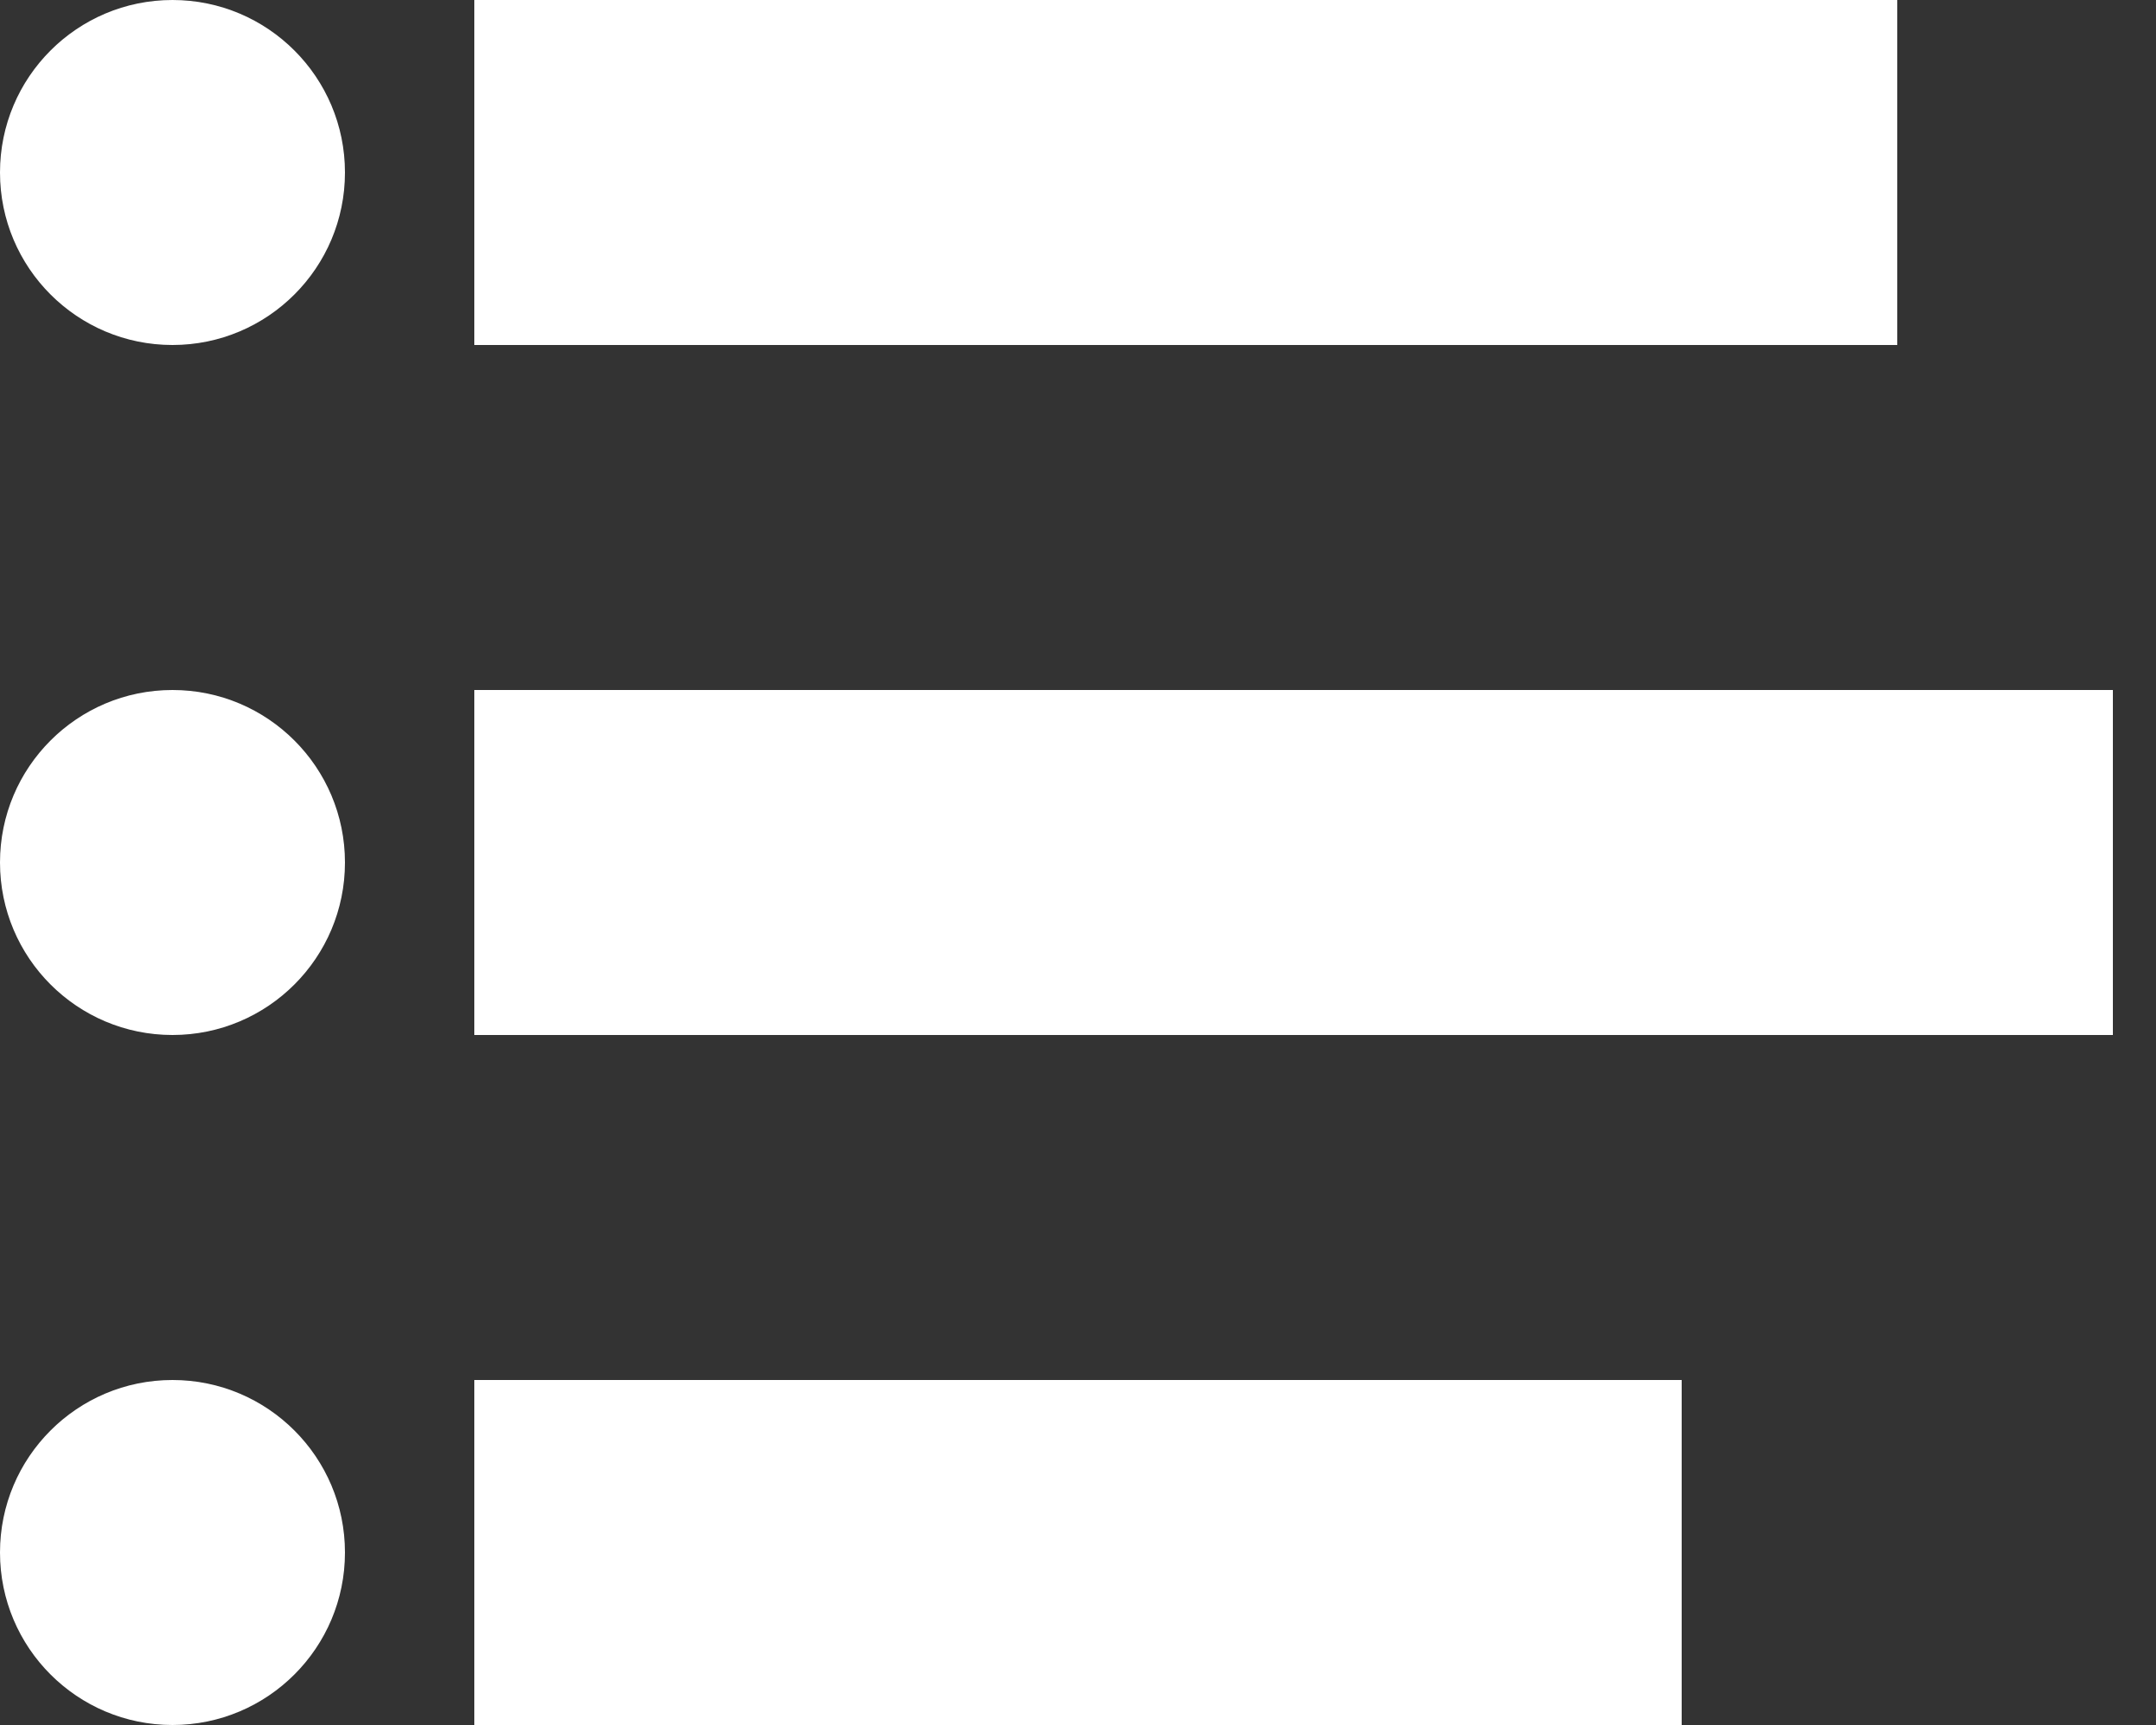 <?xml version="1.0" encoding="utf-8"?>
<!-- Generator: Adobe Illustrator 16.0.0, SVG Export Plug-In . SVG Version: 6.00 Build 0)  -->
<!DOCTYPE svg PUBLIC "-//W3C//DTD SVG 1.1//EN" "http://www.w3.org/Graphics/SVG/1.1/DTD/svg11.dtd">
<svg version="1.1" id="Layer_1" xmlns="http://www.w3.org/2000/svg" xmlns:xlink="http://www.w3.org/1999/xlink" x="0px" y="0px" viewBox="0 0 50 40" enable-background="new 0 0 50 40" xml:space="preserve">
<rect x="0" y="0" width="50" height="40" fill="#333333" stroke="none"/>
<circle fill="#FFFFFF" cx="4" cy="4" r="4"/>
<circle fill="#FFFFFF" cx="4" cy="20" r="4"/>
<circle fill="#FFFFFF" cx="4" cy="36" r="4"/>
<rect x="11" fill="#FFFFFF" width="33" height="8"/>
<rect x="11" y="16" fill="#FFFFFF" width="38" height="8"/>
<rect x="11" y="32" fill="#FFFFFF" width="28" height="8"/>
</svg>
